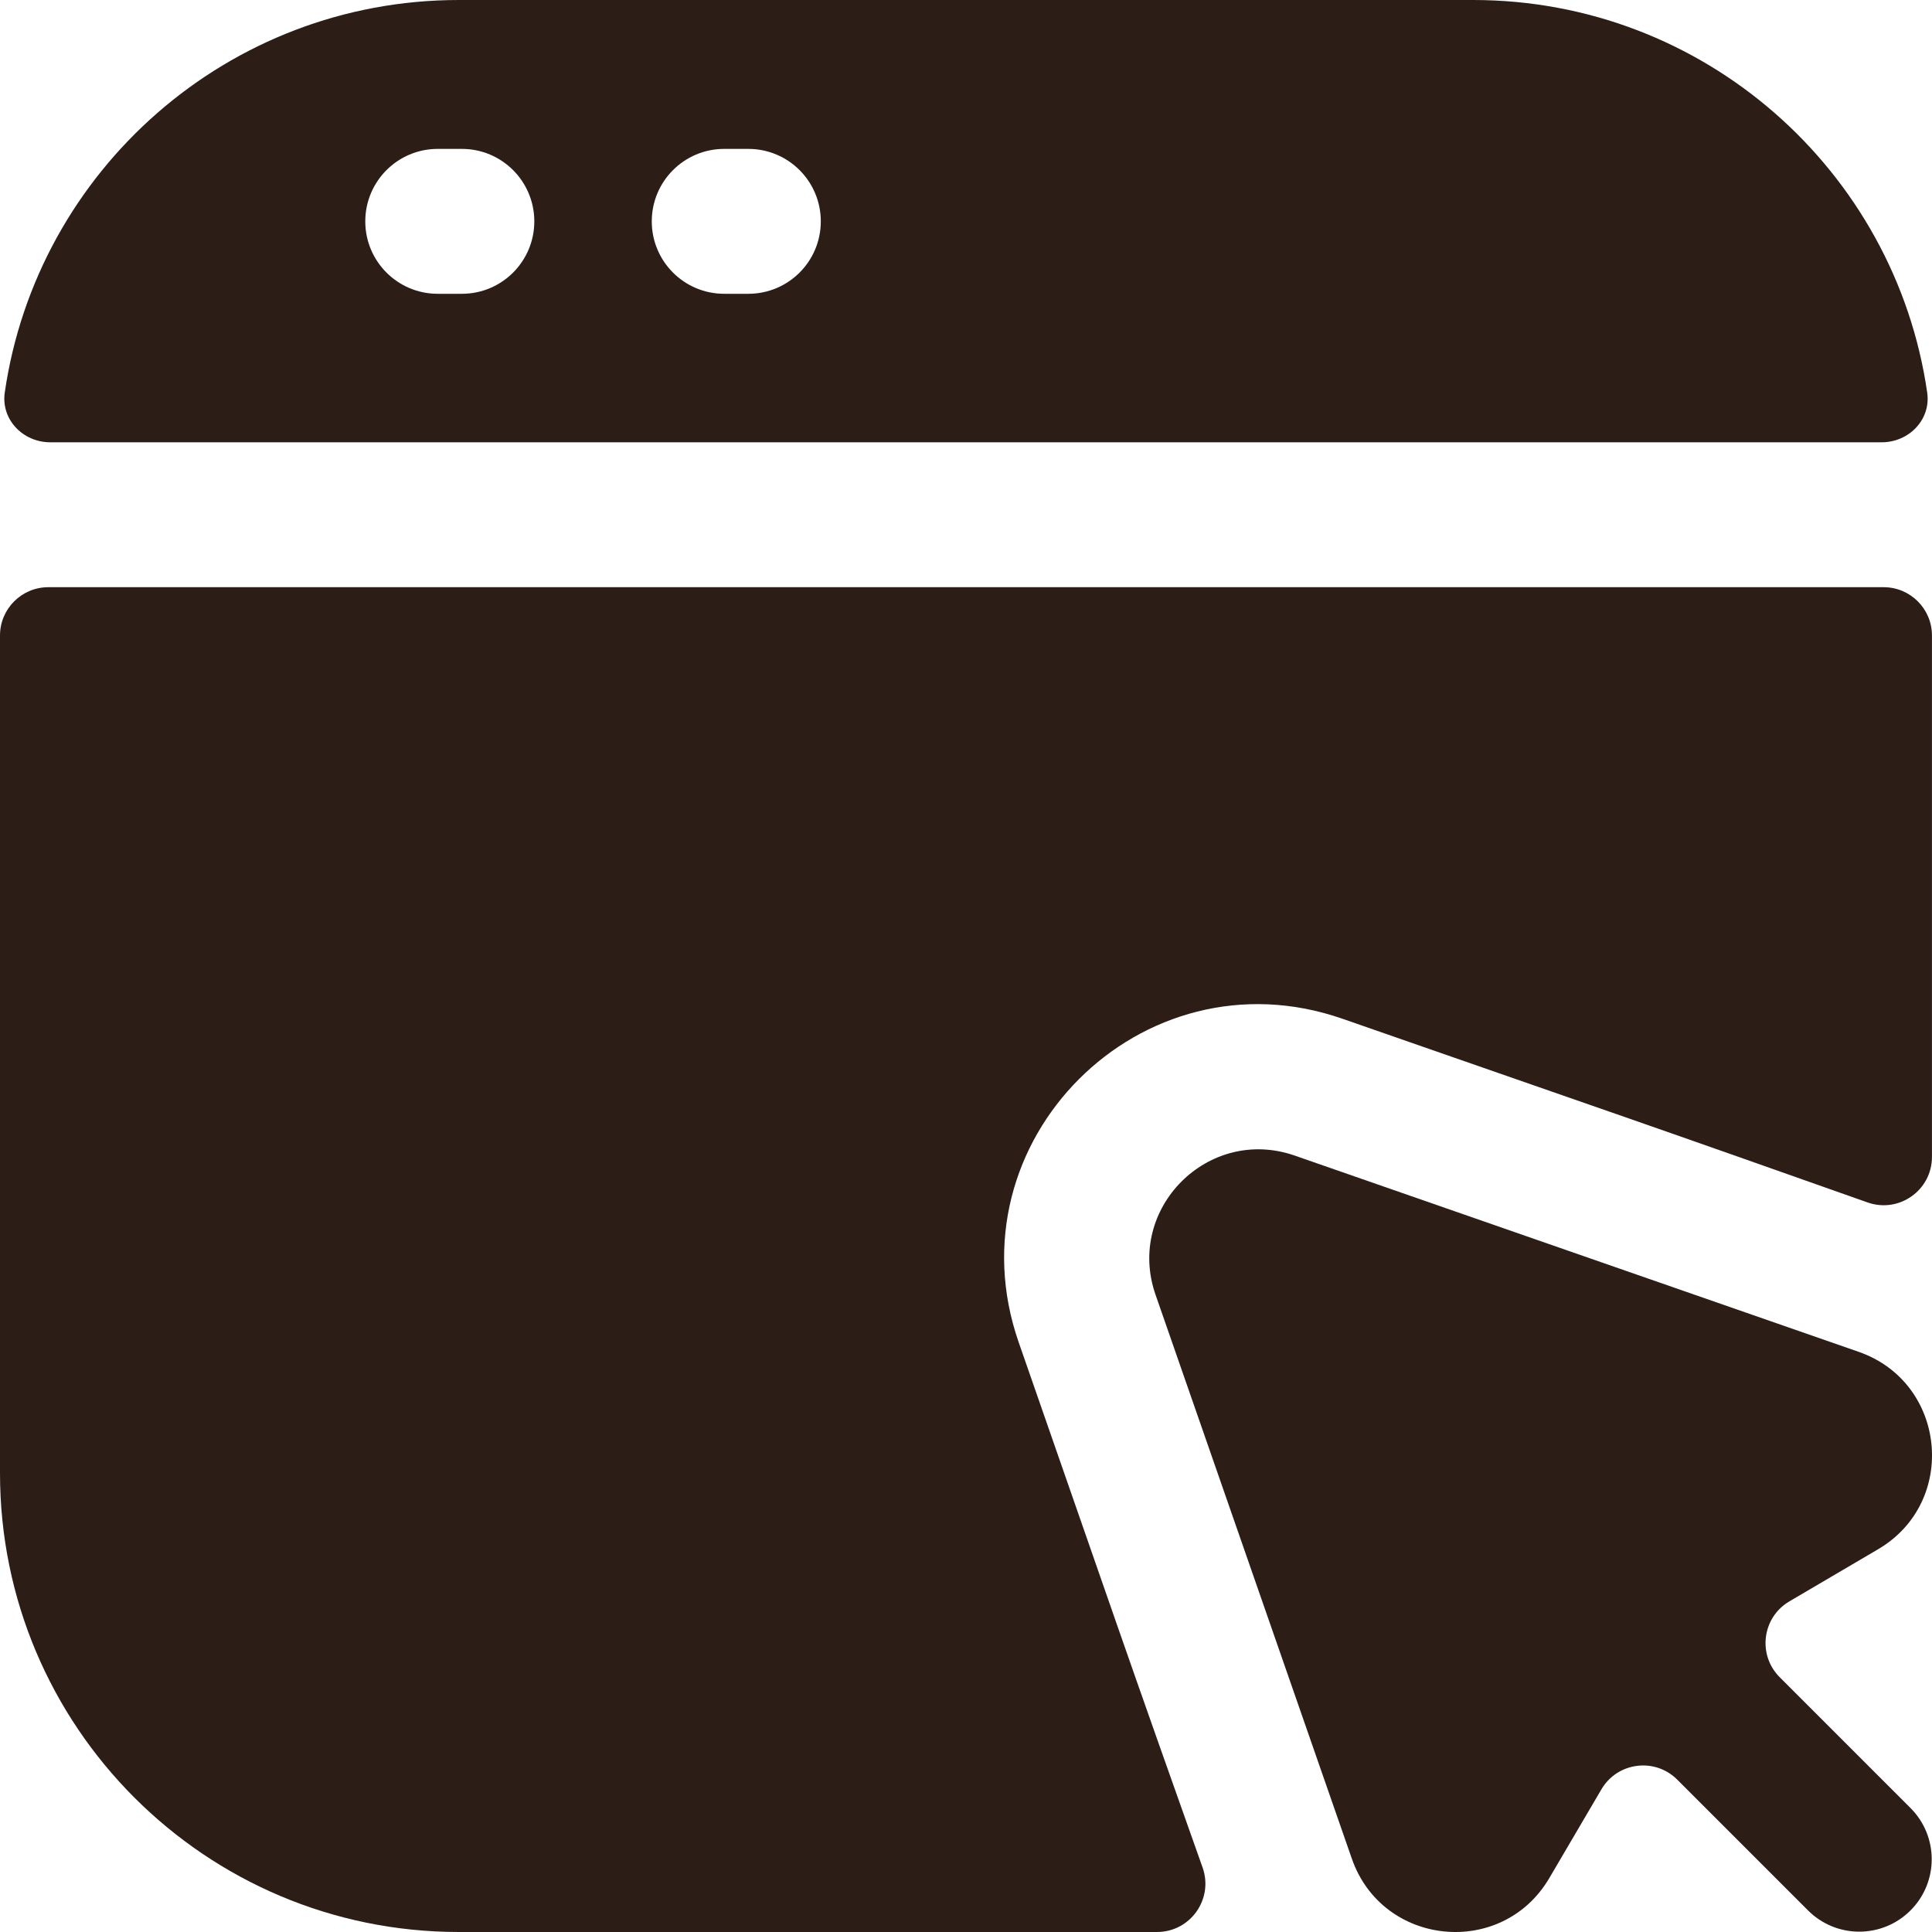 <svg width="45" height="45" viewBox="0 0 45 45" fill="none" xmlns="http://www.w3.org/2000/svg">
<path d="M43.29 31.486L30.157 26.916C28.146 26.216 26.215 28.147 26.915 30.158L31.486 43.29C32.2 45.341 34.988 45.615 36.087 43.743L37.3 41.677C37.673 41.042 38.545 40.93 39.066 41.451L42.113 44.498C42.772 45.157 43.84 45.157 44.499 44.498C45.158 43.839 45.158 42.771 44.499 42.112L41.452 39.065C40.932 38.544 41.043 37.672 41.678 37.299L43.743 36.086C45.615 34.987 45.341 32.199 43.29 31.486Z" fill="#2D1D17"/>
<path fill-rule="evenodd" clip-rule="evenodd" d="M0.111 9.142C0.02 9.772 0.535 10.302 1.172 10.302H43.827C44.464 10.302 44.98 9.772 44.888 9.142C44.139 3.972 39.689 0 34.312 0H10.687C5.31 0 0.86 3.972 0.111 9.142ZM10.195 3.468C9.263 3.468 8.508 4.224 8.508 5.156C8.508 6.088 9.263 6.843 10.195 6.843H10.758C11.69 6.843 12.445 6.088 12.445 5.156C12.445 4.224 11.69 3.468 10.758 3.468H10.195ZM15.181 5.156C15.181 4.224 15.936 3.468 16.868 3.468H17.43C18.363 3.468 19.118 4.224 19.118 5.156C19.118 6.088 18.363 6.843 17.43 6.843H16.868C15.936 6.843 15.181 6.088 15.181 5.156Z" fill="#2D1D17"/>
<path d="M0 14.802C0 14.181 0.504 13.677 1.125 13.677H43.874C44.495 13.677 44.999 14.181 44.999 14.802V26.946C44.999 27.723 44.232 28.266 43.499 28.007C41.888 27.437 39.354 26.543 37.832 26.013L31.266 23.728C26.589 22.101 22.1 26.59 23.728 31.267L26.013 37.833C26.543 39.356 27.439 41.889 28.011 43.499C28.27 44.232 27.726 45 26.949 45H10.687C4.785 45 0 40.215 0 34.312V14.802Z" fill="#2D1D17"/>
</svg>
